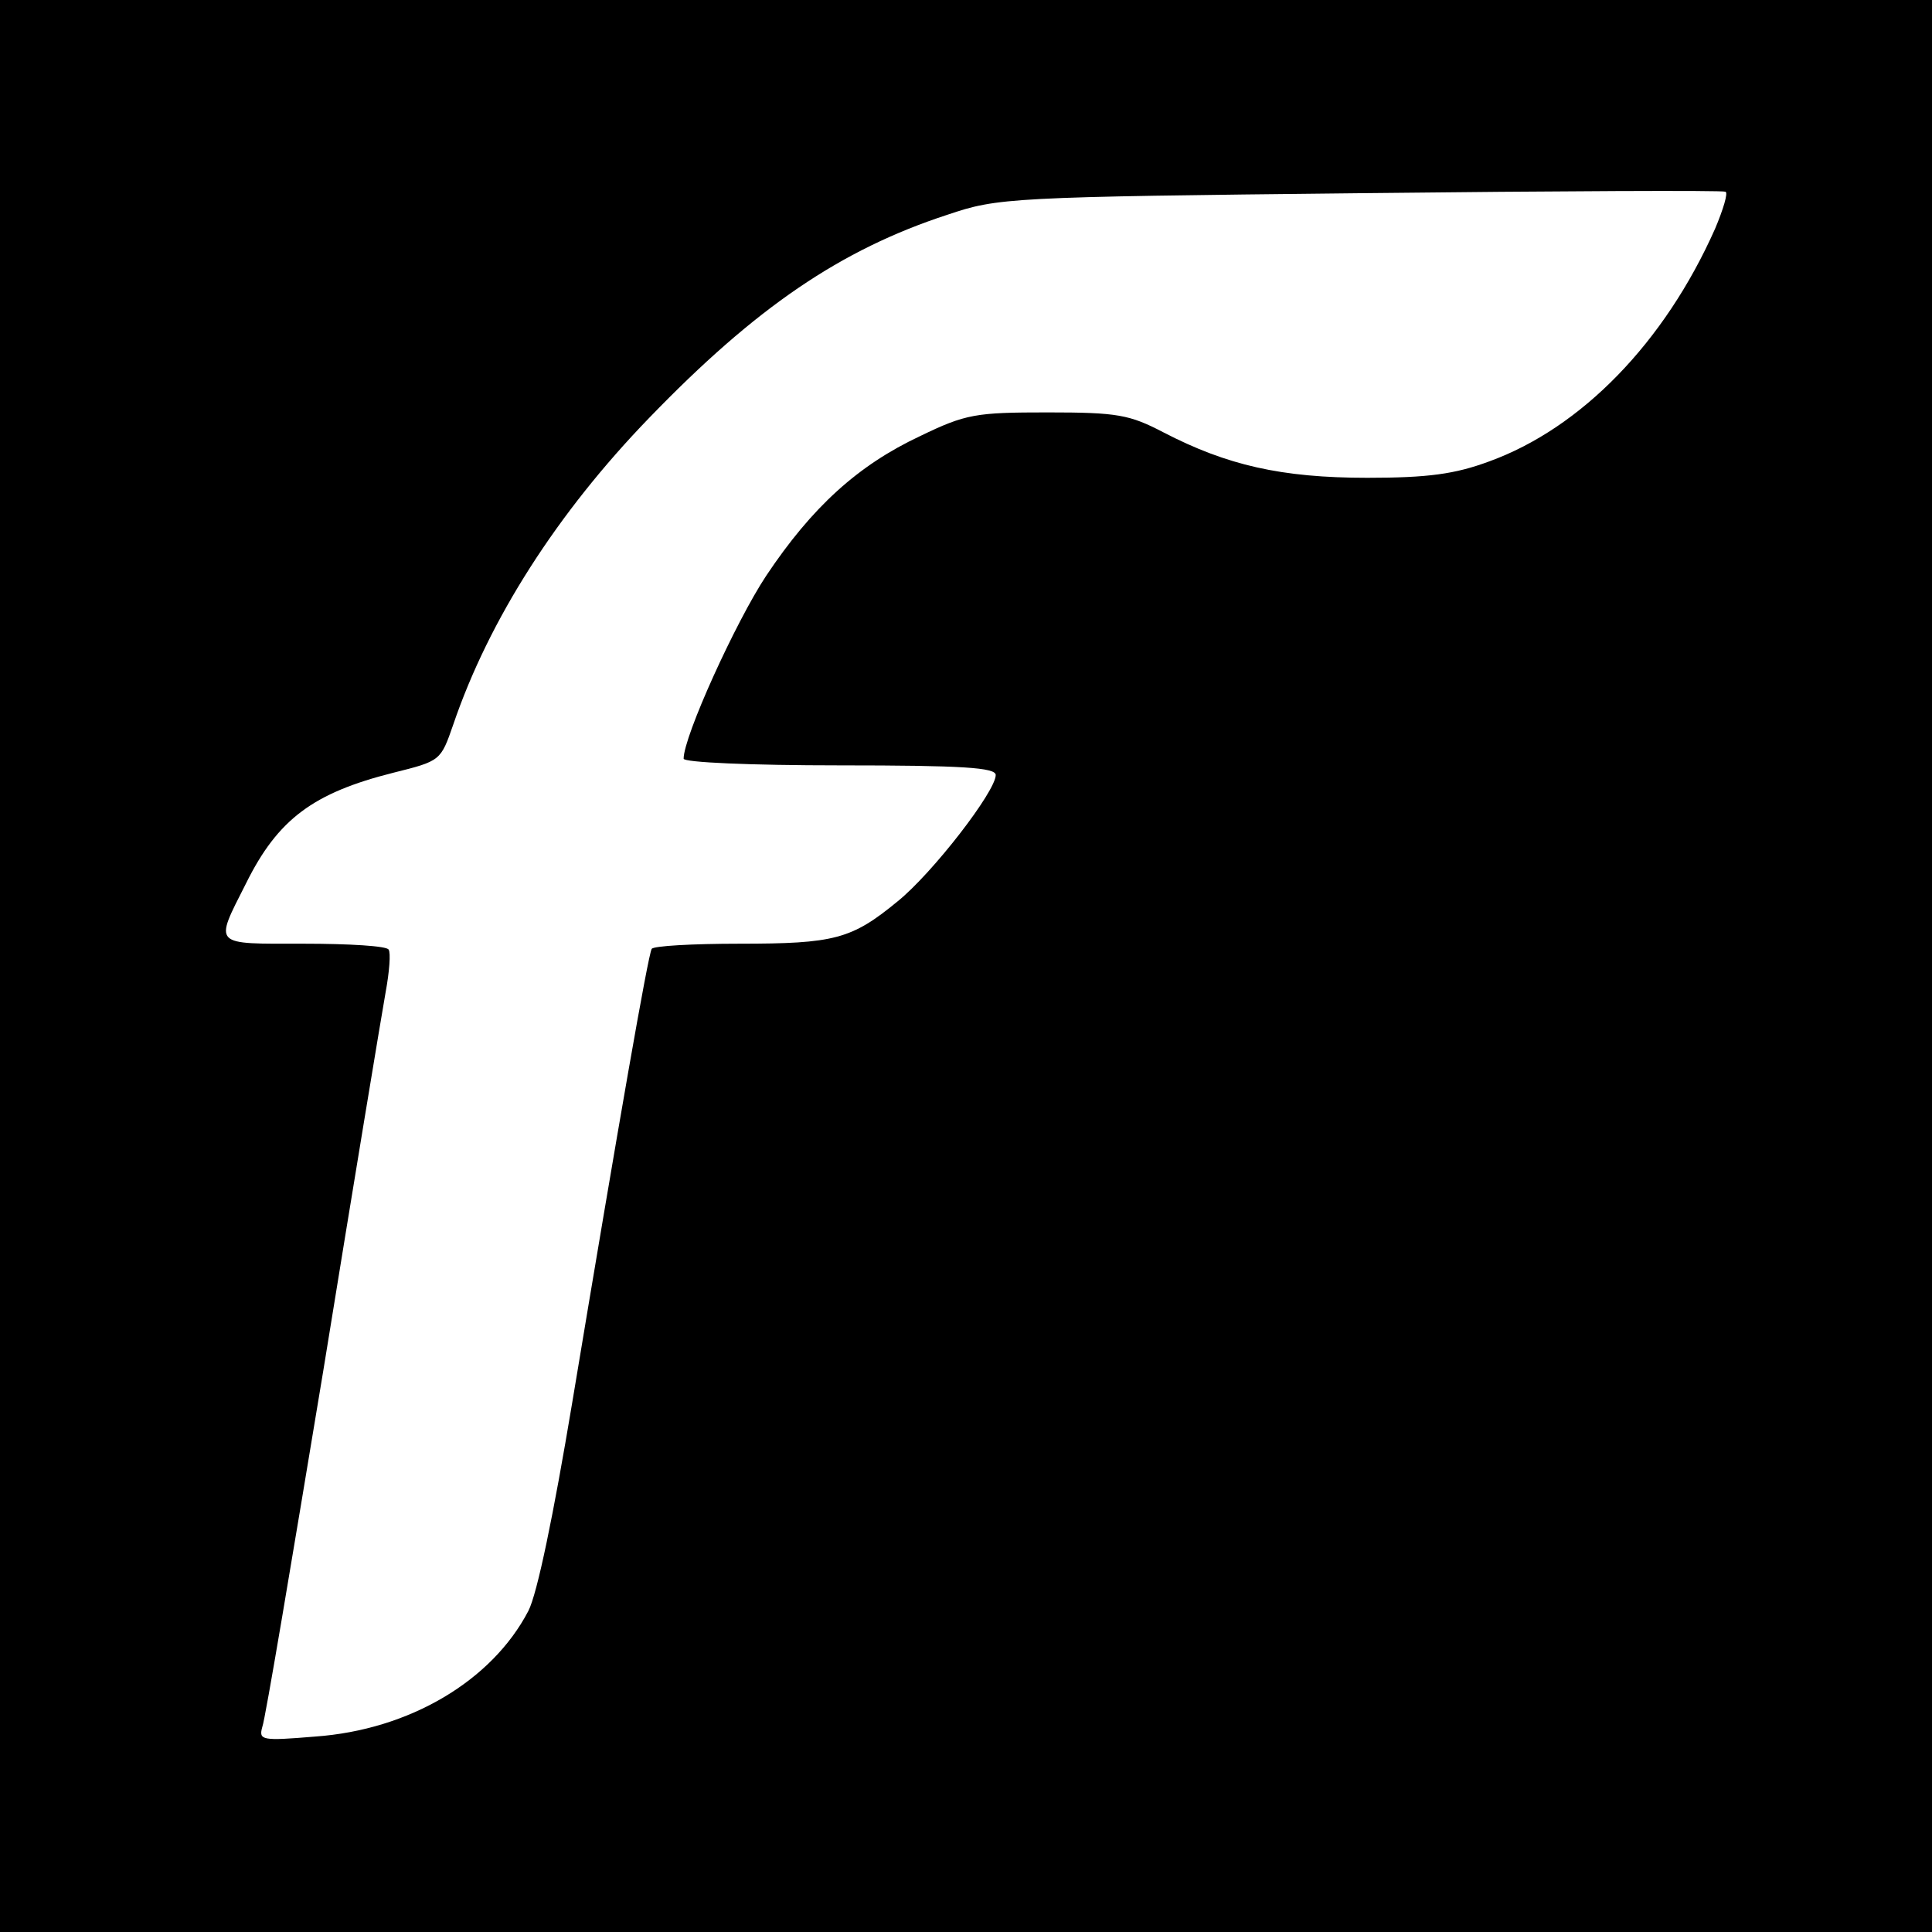 <?xml version="1.0" standalone="no"?>
<!DOCTYPE svg PUBLIC "-//W3C//DTD SVG 20010904//EN"
 "http://www.w3.org/TR/2001/REC-SVG-20010904/DTD/svg10.dtd">
<svg version="1.0" xmlns="http://www.w3.org/2000/svg"
 width="260pt" height="260pt" viewBox="0 0 260 260"
 preserveAspectRatio="xMidYMid meet">
<g transform="translate(0,260) scale(0.1,-0.1)"
fill="#000000" stroke="none">
<path d="M0 1300 l0 -1300 1300 0 1300 0 0 1300 0 1300 -1300 0 -1300 0 0
-1300z m2308 992 c-68 -153 -180 -268 -304 -313 -46 -17 -82 -22 -164 -22
-116 0 -189 17 -274 61 -46 24 -62 27 -156 27 -97 0 -110 -2 -172 -32 -83 -39
-145 -95 -207 -188 -41 -62 -111 -216 -111 -246 0 -5 90 -9 210 -9 166 0 210
-3 210 -13 0 -22 -85 -132 -132 -170 -62 -51 -85 -57 -213 -57 -63 0 -116 -3
-118 -7 -5 -9 -44 -232 -107 -611 -25 -150 -47 -257 -59 -280 -49 -94 -160
-160 -287 -169 -72 -6 -76 -5 -71 13 4 10 40 226 82 479 41 253 79 482 84 510
5 27 7 53 4 57 -2 5 -54 8 -114 8 -124 0 -121 -4 -78 81 43 87 91 122 198 149
64 16 64 16 81 65 48 141 140 285 264 413 143 148 257 226 401 273 68 23 83
24 555 29 267 3 488 4 492 2 4 -1 -3 -24 -14 -50z"/>
</g>
</svg>
